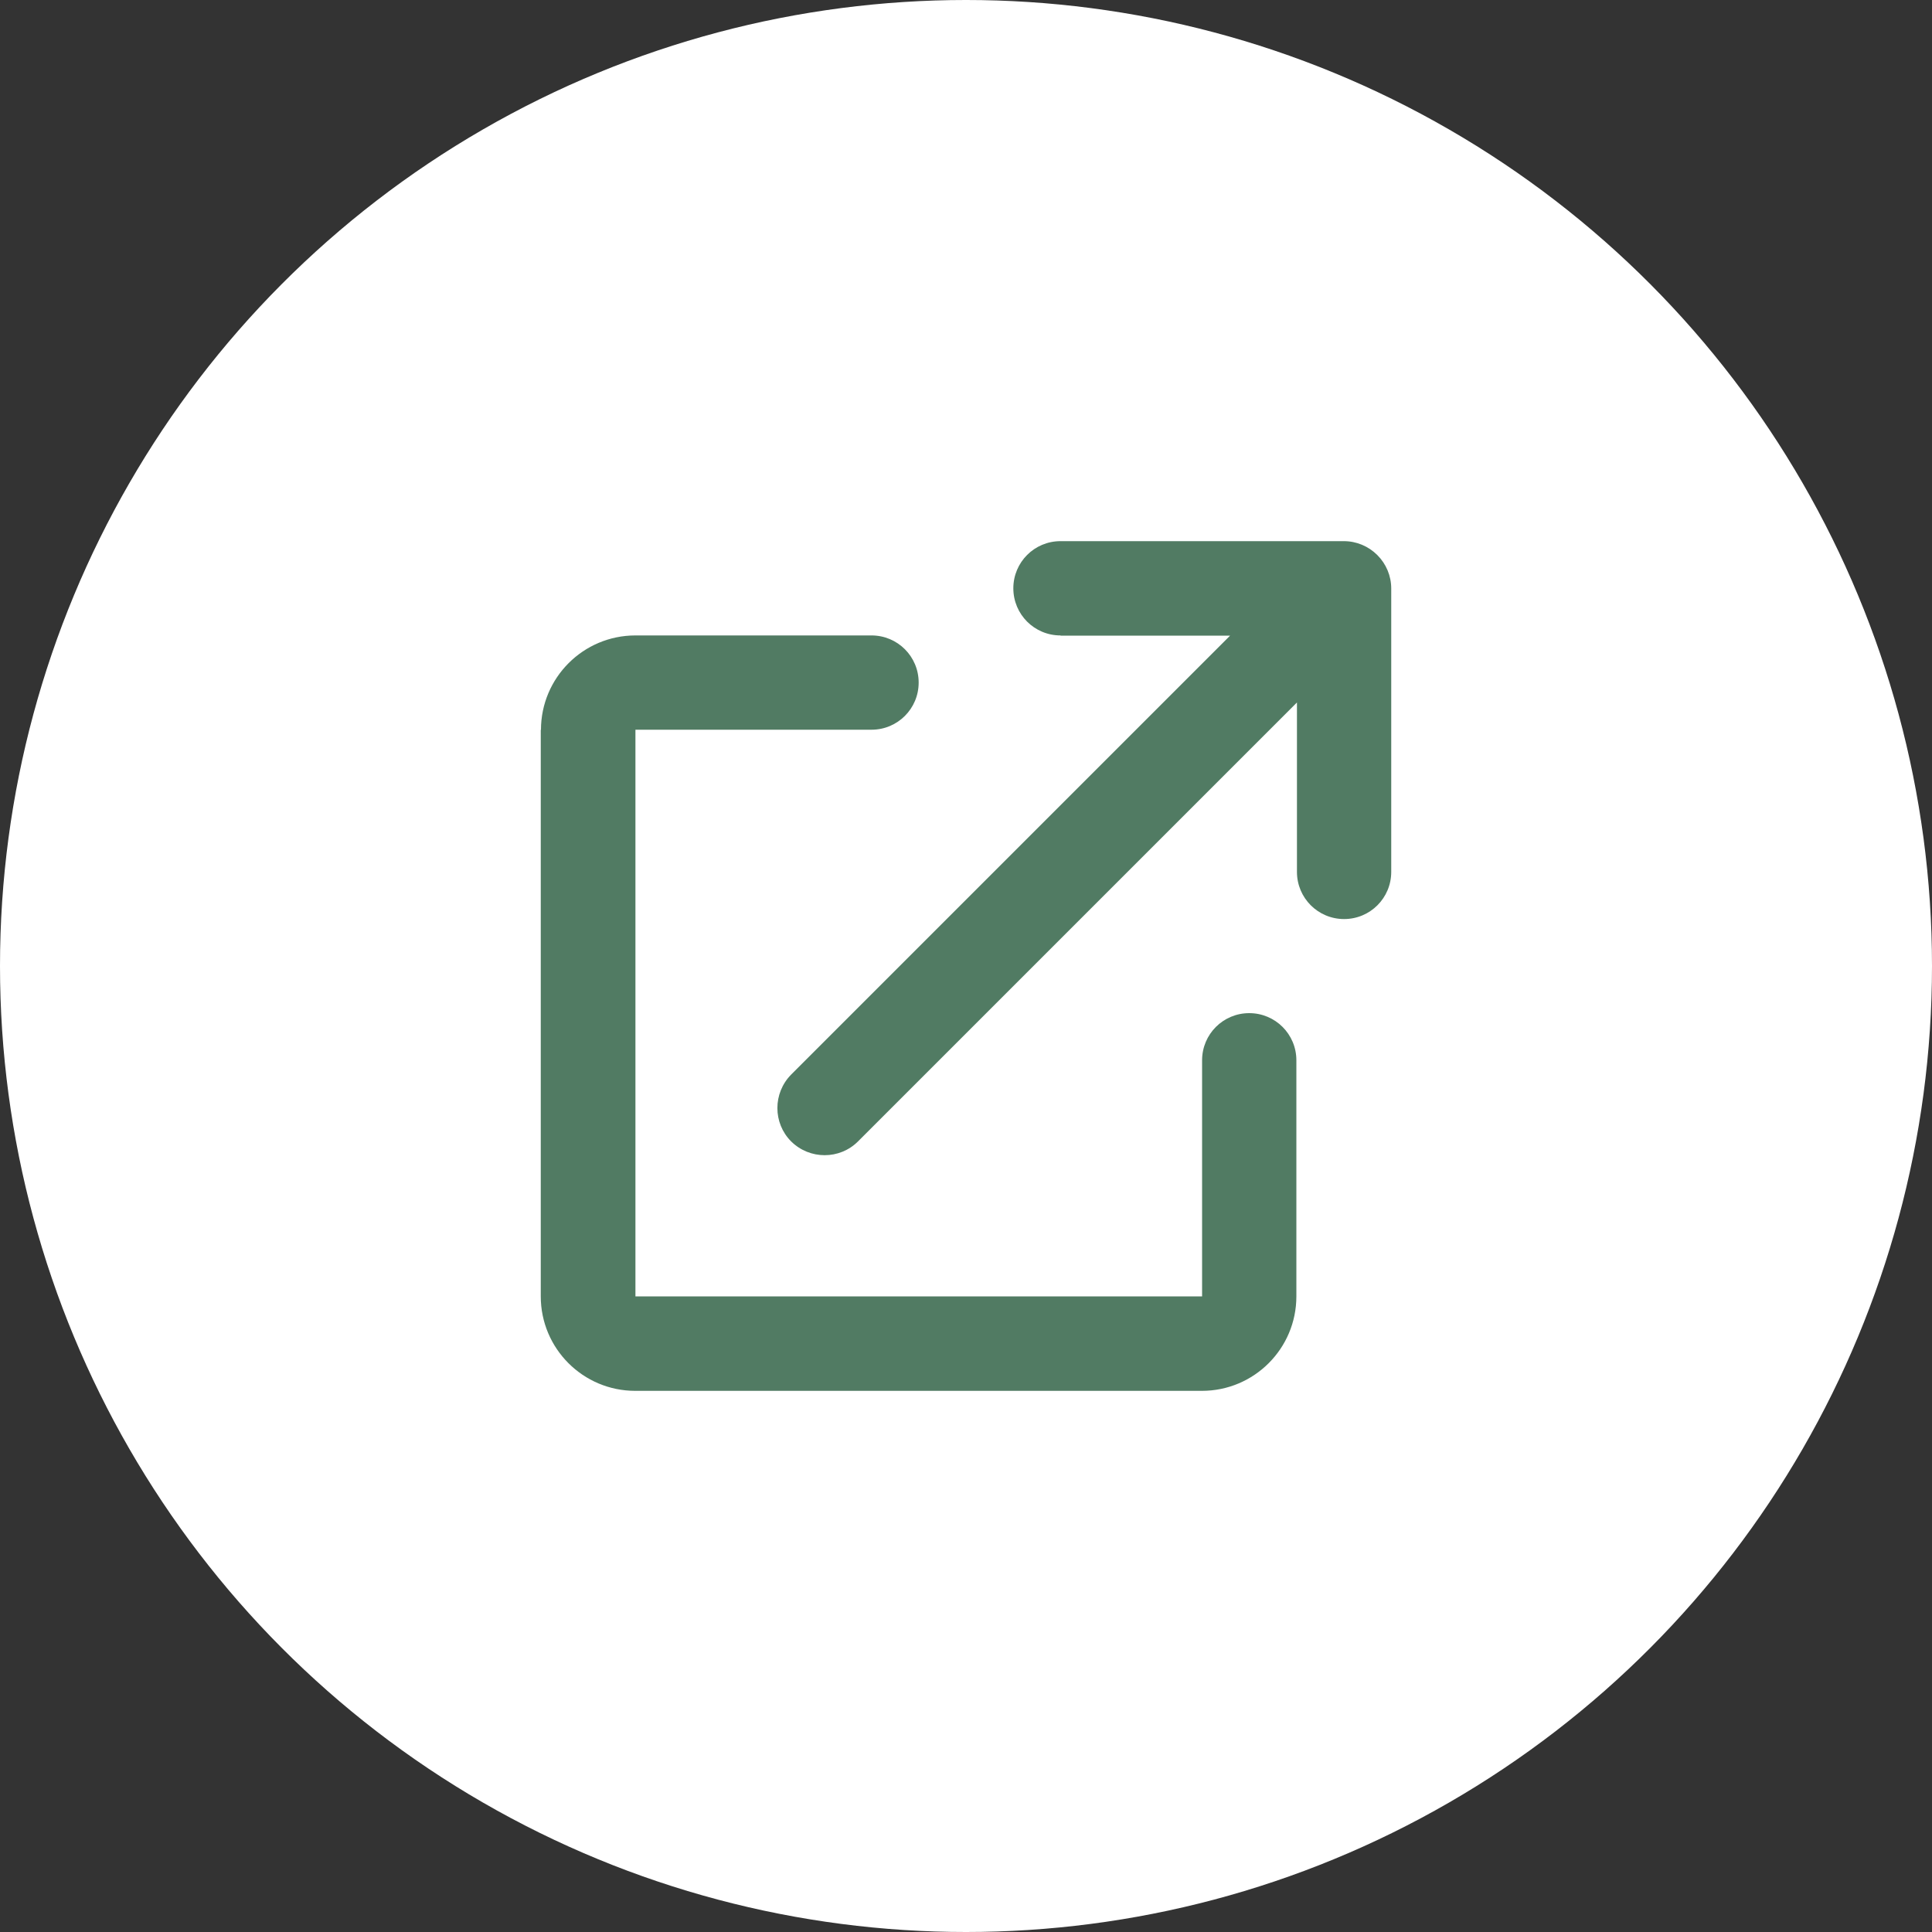 <?xml version="1.0" encoding="utf-8"?>
<svg xmlns="http://www.w3.org/2000/svg" xmlns:xlink="http://www.w3.org/1999/xlink" viewBox="0 0 100 100" ><rect x="0" y="0" width="100" height="100" fill="#333333" stroke="none"/><path fill="transparent" d="M88.7,100H11.3C5,100,0,95,0,88.7V11.3C0,5,5,0,11.3,0h77.5C95,0,100,5,100,11.3v77.5C100,95,95,100,88.7,100z"/><circle fill="#ffffff" cx="50" cy="50" r="50"/><path fill="#517b63" d="m54.89,32.89c-1.35,0-2.44-1.09-2.44-2.44s1.09-2.44,2.44-2.44h14.67c.65,0,1.27.26,1.73.72.46.46.72,1.08.72,1.73v14.67c0,1.35-1.09,2.44-2.44,2.44s-2.44-1.09-2.44-2.44v-8.77l-22.72,22.72c-.95.95-2.5.95-3.46,0-.95-.95-.95-2.5,0-3.46l22.72-22.72h-8.77Z"/><path fill="#517b63" d="m28,37.78c0-2.7,2.19-4.89,4.89-4.89h12.22c1.35,0,2.44,1.09,2.44,2.44s-1.09,2.44-2.44,2.44h-12.22v29.33h29.33v-12.22c0-1.35,1.09-2.44,2.44-2.44s2.44,1.09,2.44,2.44v12.22c0,2.7-2.19,4.89-4.89,4.89h-29.33c-2.7,0-4.89-2.19-4.89-4.89v-29.33Z"/></svg>